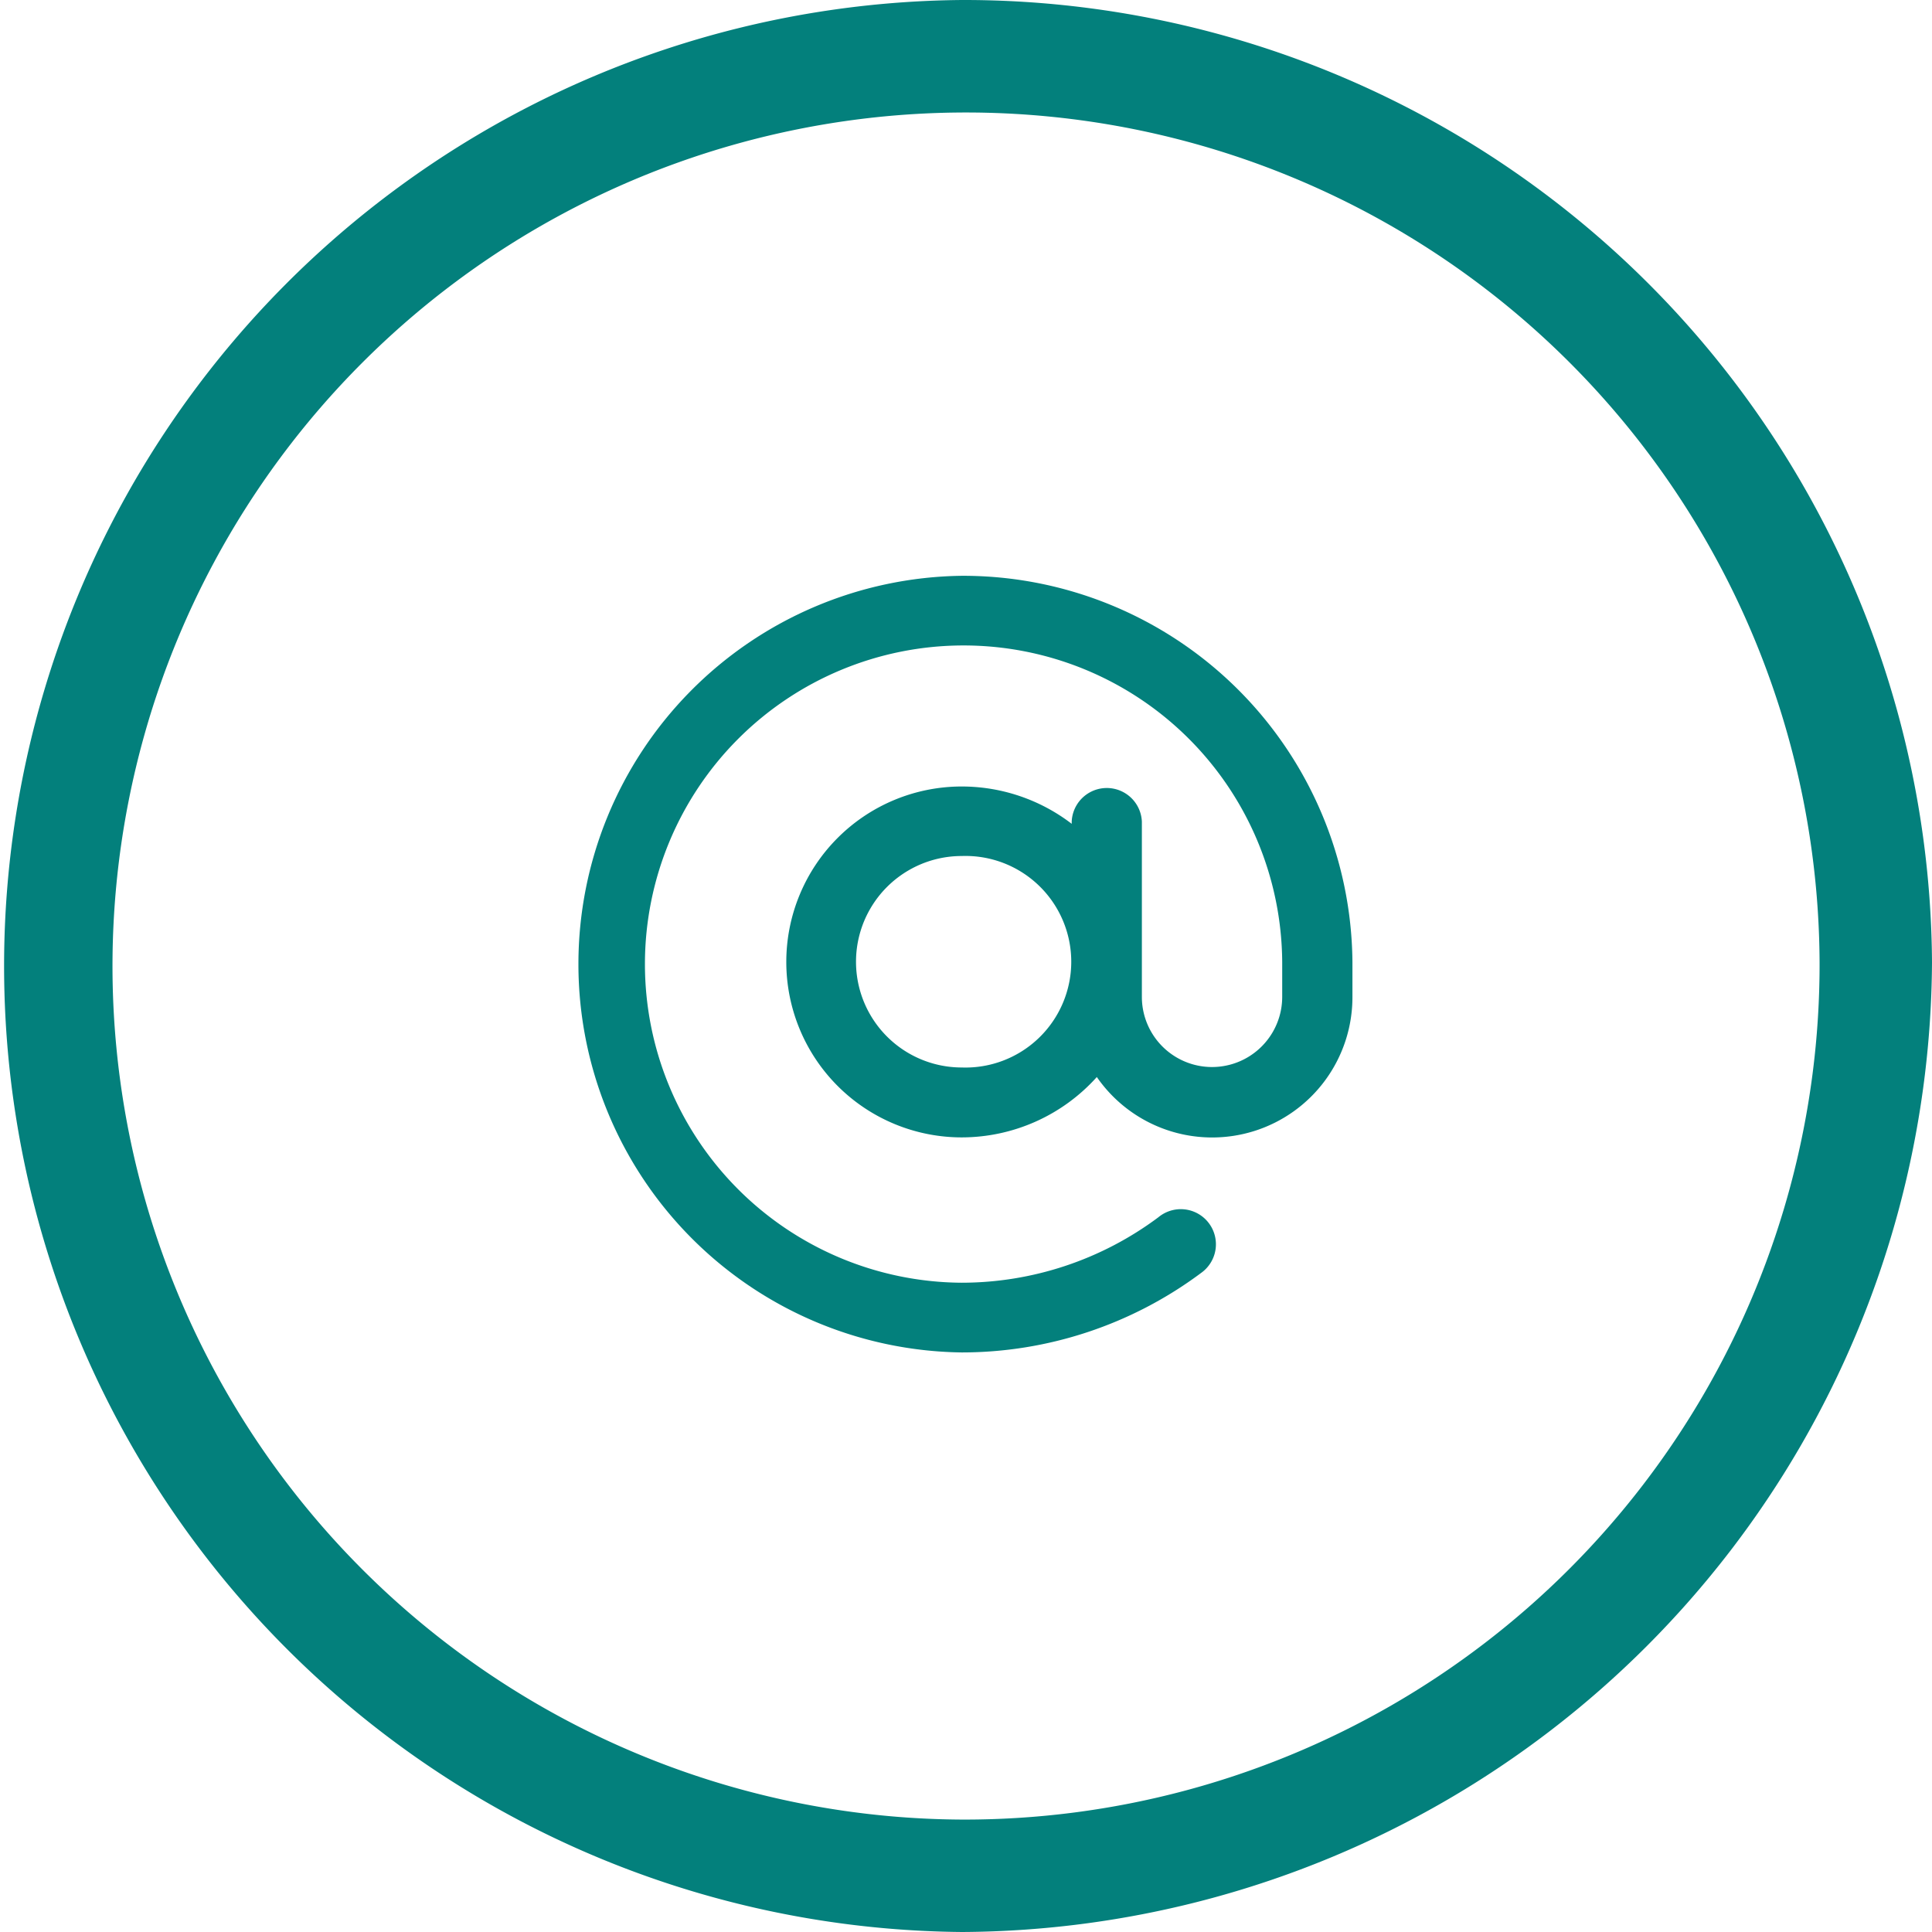 <svg id="arroba" xmlns="http://www.w3.org/2000/svg" viewBox="0 0 29.765 29.765">
  <defs>
    <style>
      .cls-1 {
        fill: #03807c;
      }
    </style>
  </defs>
  <g id="Group_1509" data-name="Group 1509">
    <g id="Group_1508" data-name="Group 1508">
      <path id="Path_1453" data-name="Path 1453" class="cls-1" d="M14.824,0a14.883,14.883,0,0,0,0,29.765A15.021,15.021,0,0,0,29.765,14.824,14.916,14.916,0,0,0,14.824,0Zm0,28.033A13.15,13.15,0,1,1,28.033,14.824,13.174,13.174,0,0,1,14.824,28.033Z"/>
    </g>
  </g>
  <g id="Group_1511" data-name="Group 1511" transform="translate(8.871 8.871)">
    <g id="Group_1510" data-name="Group 1510">
      <path id="Path_1454" data-name="Path 1454" class="cls-1" d="M95.946,90a5.983,5.983,0,0,0,0,11.965,6.165,6.165,0,0,0,3.688-1.225.541.541,0,1,0-.658-.858,5.069,5.069,0,0,1-3.03,1.009,4.909,4.909,0,1,1,4.937-4.945v.541a1.081,1.081,0,1,1-2.162,0v-2.7a.541.541,0,0,0-1.081,0v.034a2.786,2.786,0,0,0-1.694-.575,2.7,2.7,0,0,0,0,5.406,2.8,2.8,0,0,0,2.081-.93,2.161,2.161,0,0,0,3.938-1.232v-.541A6,6,0,0,0,95.946,90Zm0,7.575a1.629,1.629,0,0,1,0-3.258,1.63,1.63,0,1,1,0,3.258Z" transform="translate(-90 -90)"/>
    </g>
  </g>
</svg>
